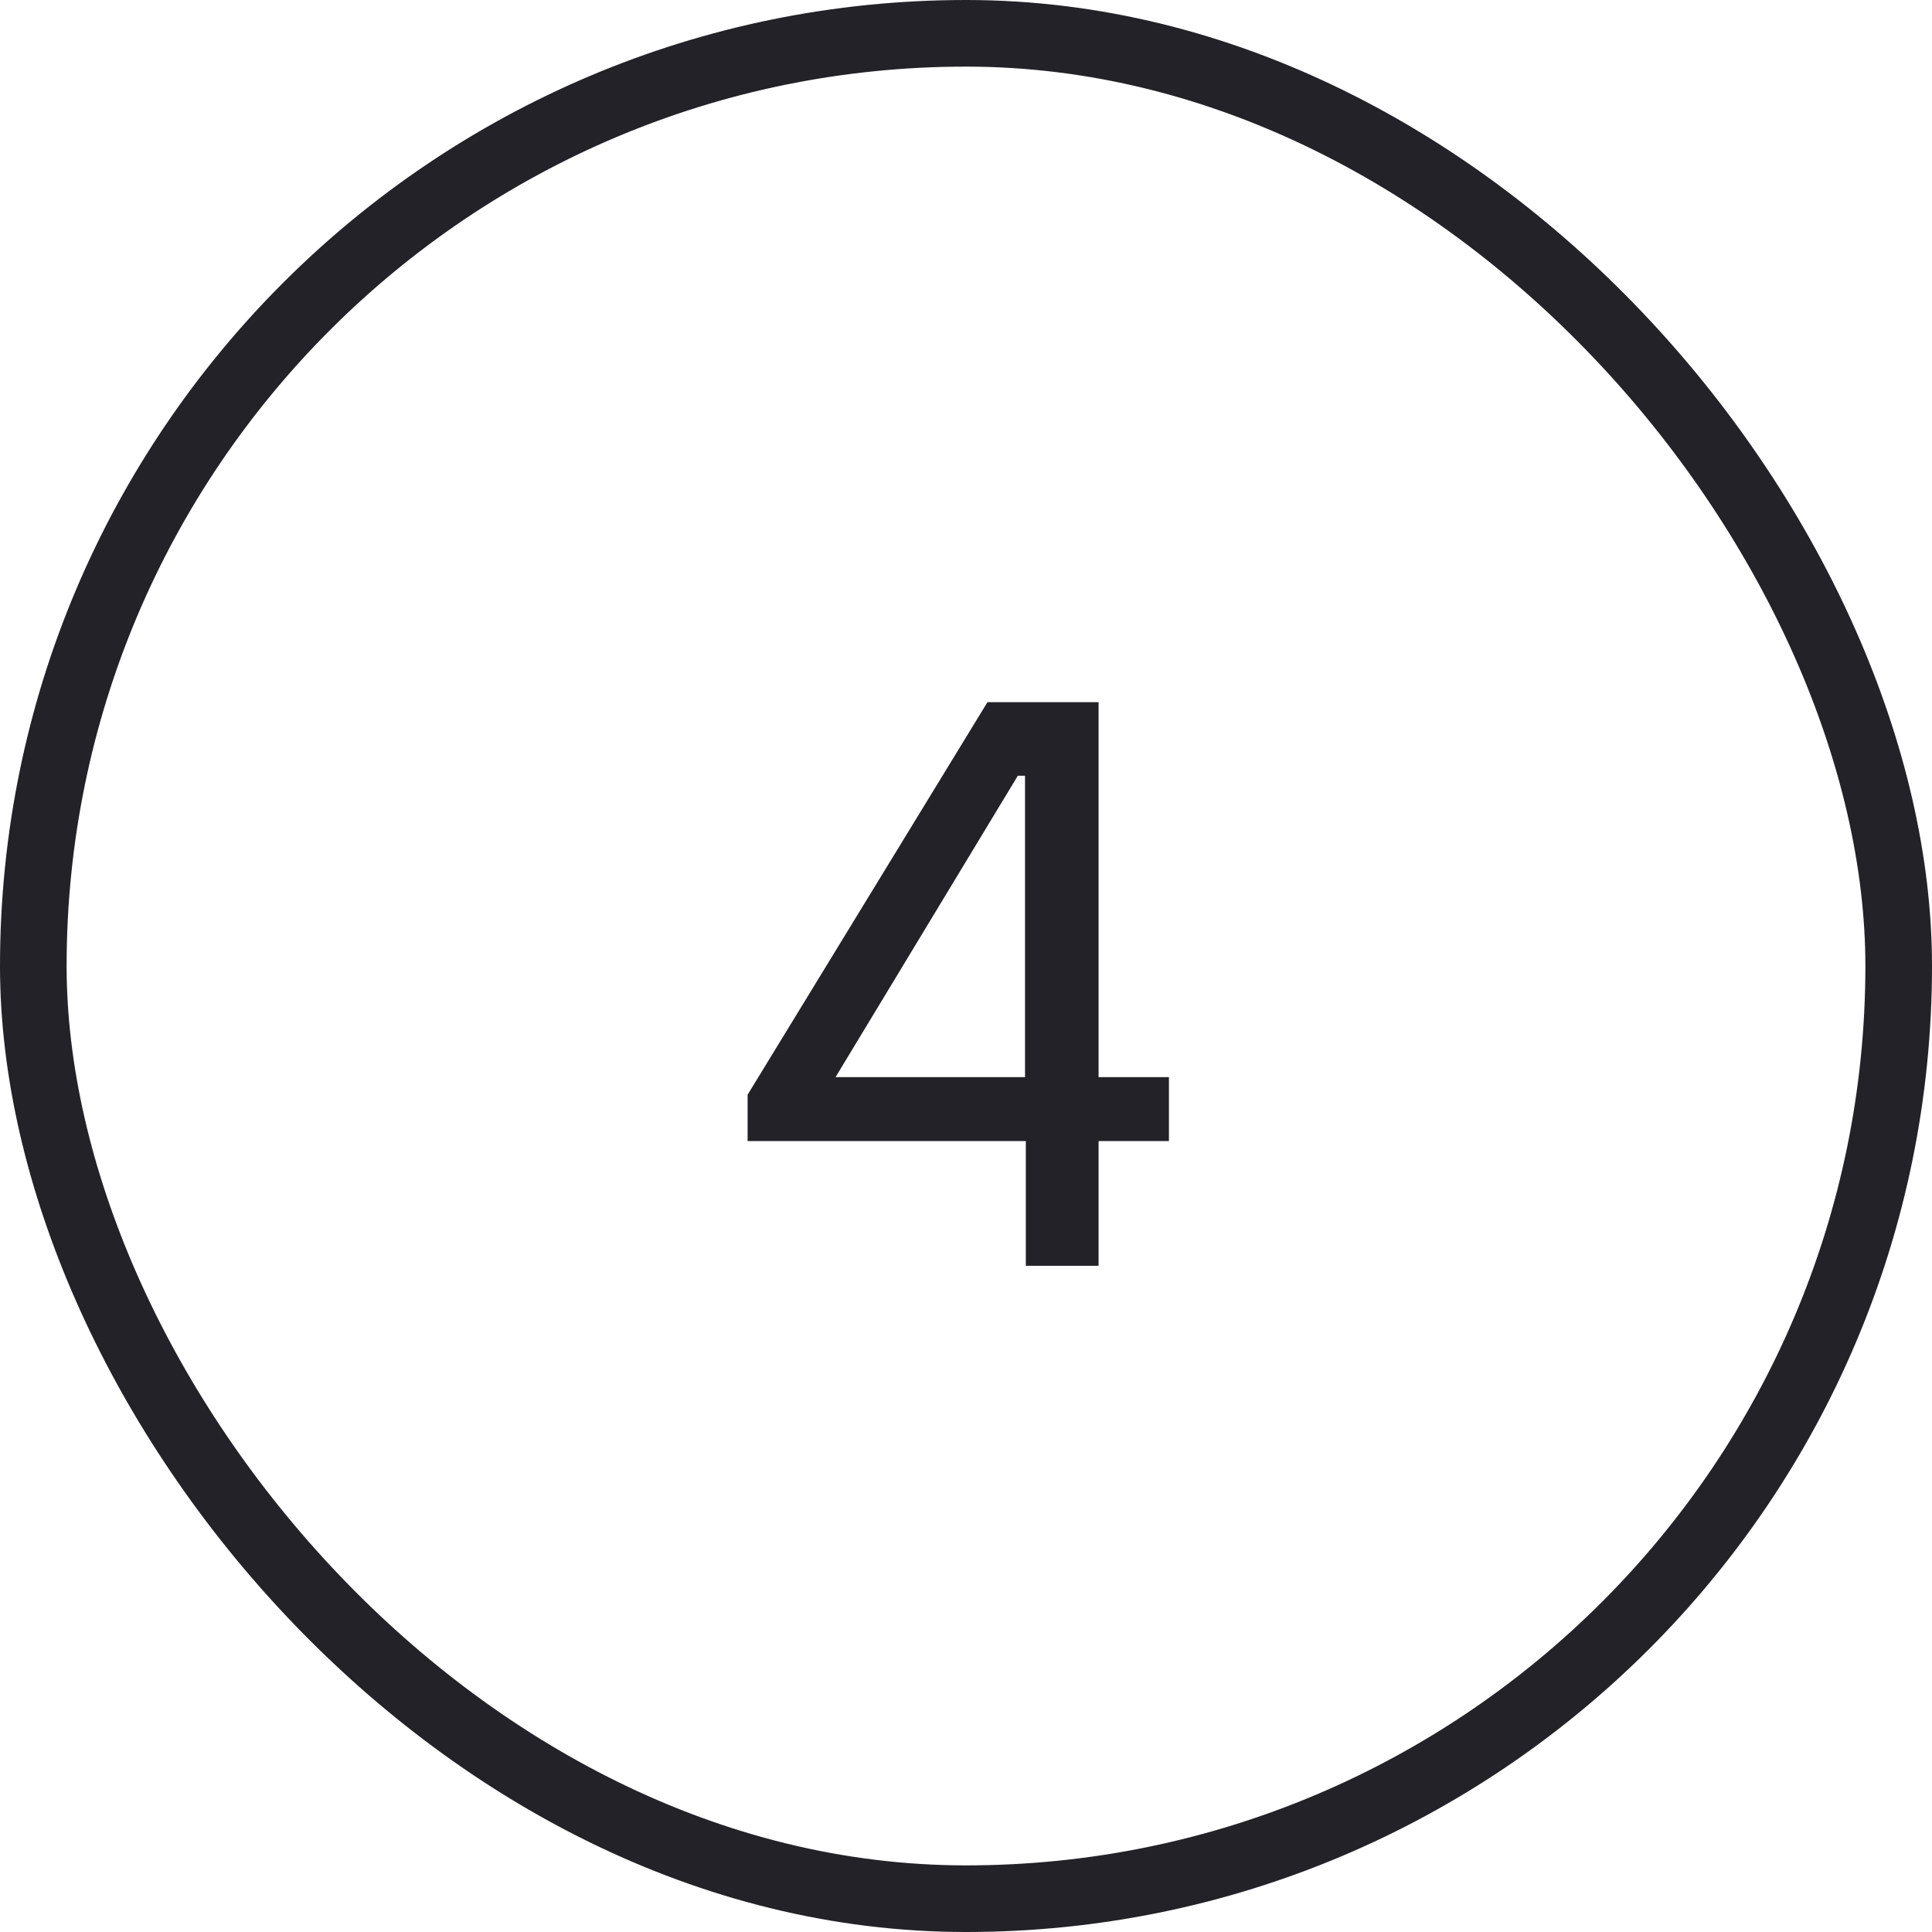 <?xml version="1.0" encoding="UTF-8"?> <svg xmlns="http://www.w3.org/2000/svg" width="29" height="29" viewBox="0 0 29 29" fill="none"><rect x="0.5" y="0.5" width="28" height="28" rx="14" stroke="#222228"></rect><path d="M15.398 17.128H11.222V16.432L14.822 10.54H16.49V16.168H17.546V17.128H16.49V19H15.398V17.128ZM15.386 16.168V11.644H15.278L12.542 16.168H15.386Z" fill="#222228"></path></svg> 